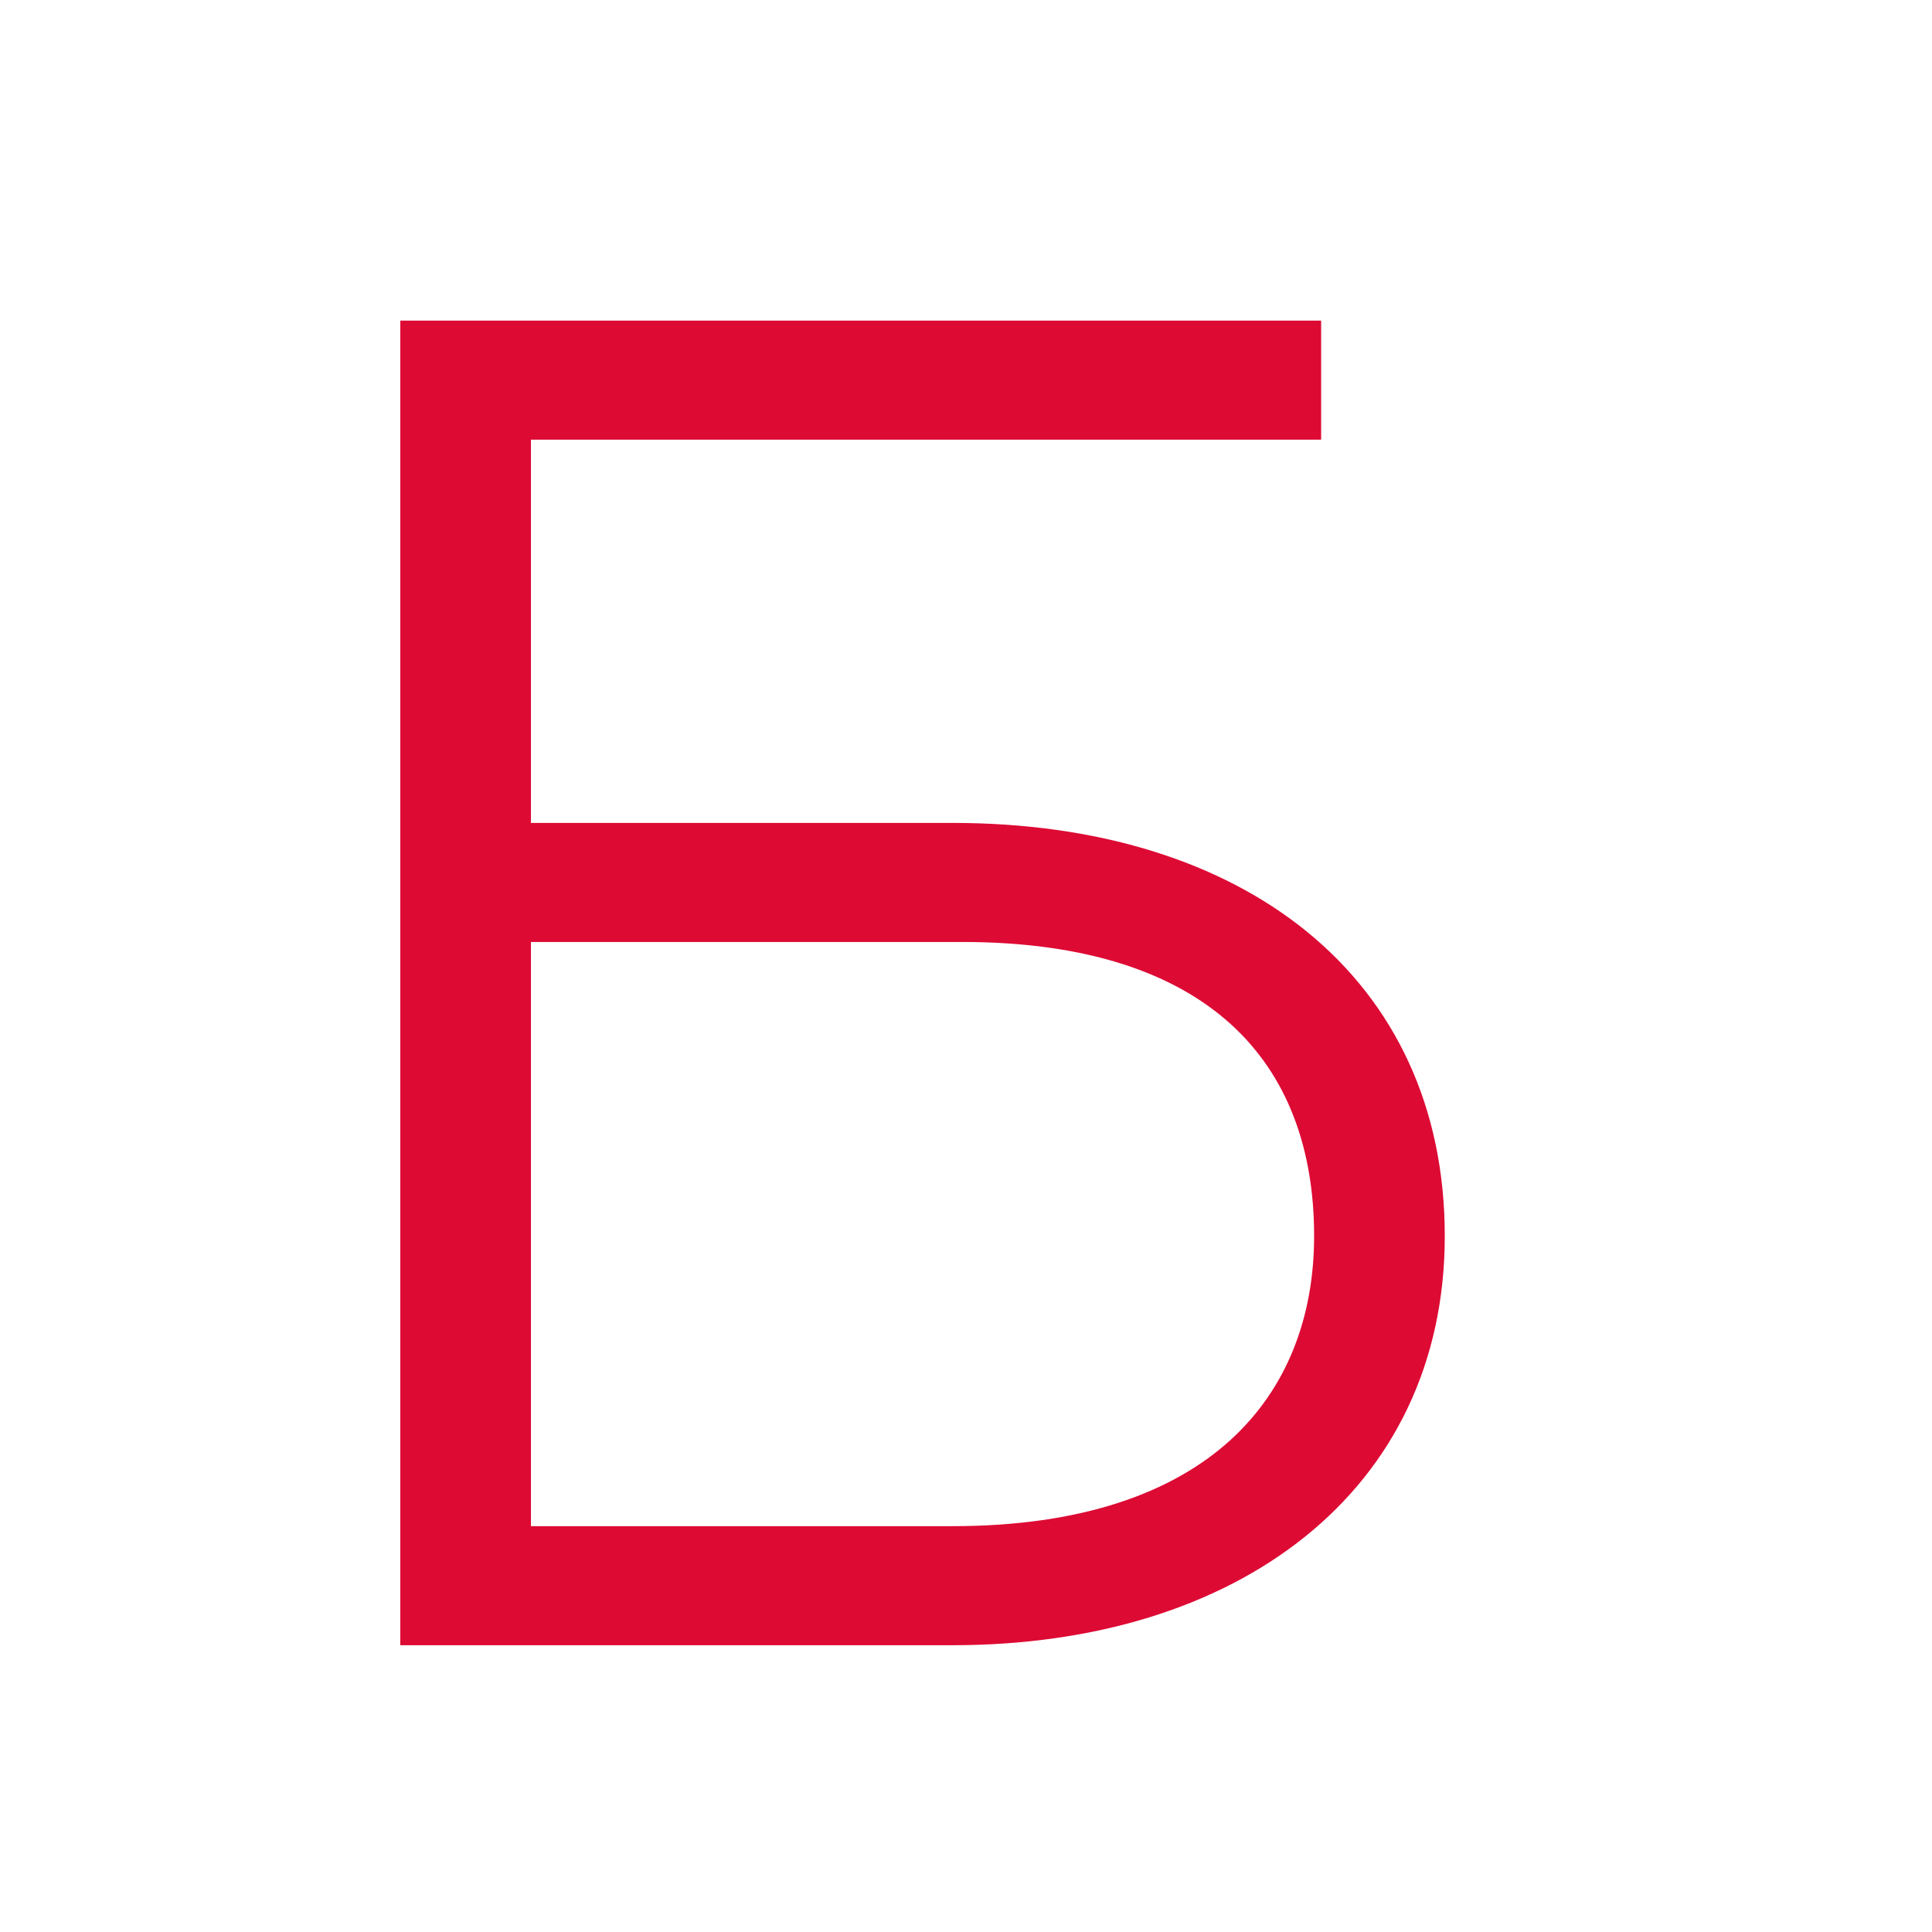<svg width="32" height="32" viewBox="0 0 32 32" fill="none" xmlns="http://www.w3.org/2000/svg">
<path d="M6.88 5.56V27H15.776C20.384 27 23.68 24.536 23.68 20.472C23.68 16.344 20.48 13.88 15.776 13.88H8.544V7.032H21.632V5.56H6.88ZM8.544 15.352H15.936C20.16 15.352 22.016 17.464 22.016 20.472C22.016 23.256 20.16 25.528 15.776 25.528H8.544V15.352Z" fill="#DD0A34"/>
<path fill-rule="evenodd" clip-rule="evenodd" d="M6.63 5.31H21.882V7.282H8.794V13.63H15.776C18.169 13.63 20.206 14.257 21.65 15.434C23.099 16.616 23.93 18.337 23.93 20.472C23.93 22.578 23.073 24.283 21.612 25.455C20.158 26.623 18.122 27.25 15.776 27.25H6.63V5.31ZM7.13 5.81V26.75H15.776C18.038 26.75 19.954 26.145 21.299 25.065C22.639 23.989 23.43 22.43 23.43 20.472C23.43 18.479 22.66 16.904 21.334 15.822C20.002 14.735 18.087 14.13 15.776 14.13H8.294V6.782H21.382V5.81H7.13ZM8.294 15.102H15.936C18.087 15.102 19.675 15.64 20.728 16.599C21.784 17.561 22.266 18.916 22.266 20.472C22.266 21.921 21.781 23.258 20.708 24.229C19.636 25.199 18.009 25.778 15.776 25.778H8.294V15.102ZM8.794 15.602V25.278H15.776C17.927 25.278 19.419 24.721 20.372 23.859C21.322 22.998 21.766 21.807 21.766 20.472C21.766 19.02 21.32 17.814 20.392 16.969C19.46 16.12 18.009 15.602 15.936 15.602H8.794Z" fill="#DD0A34"/>
</svg>
